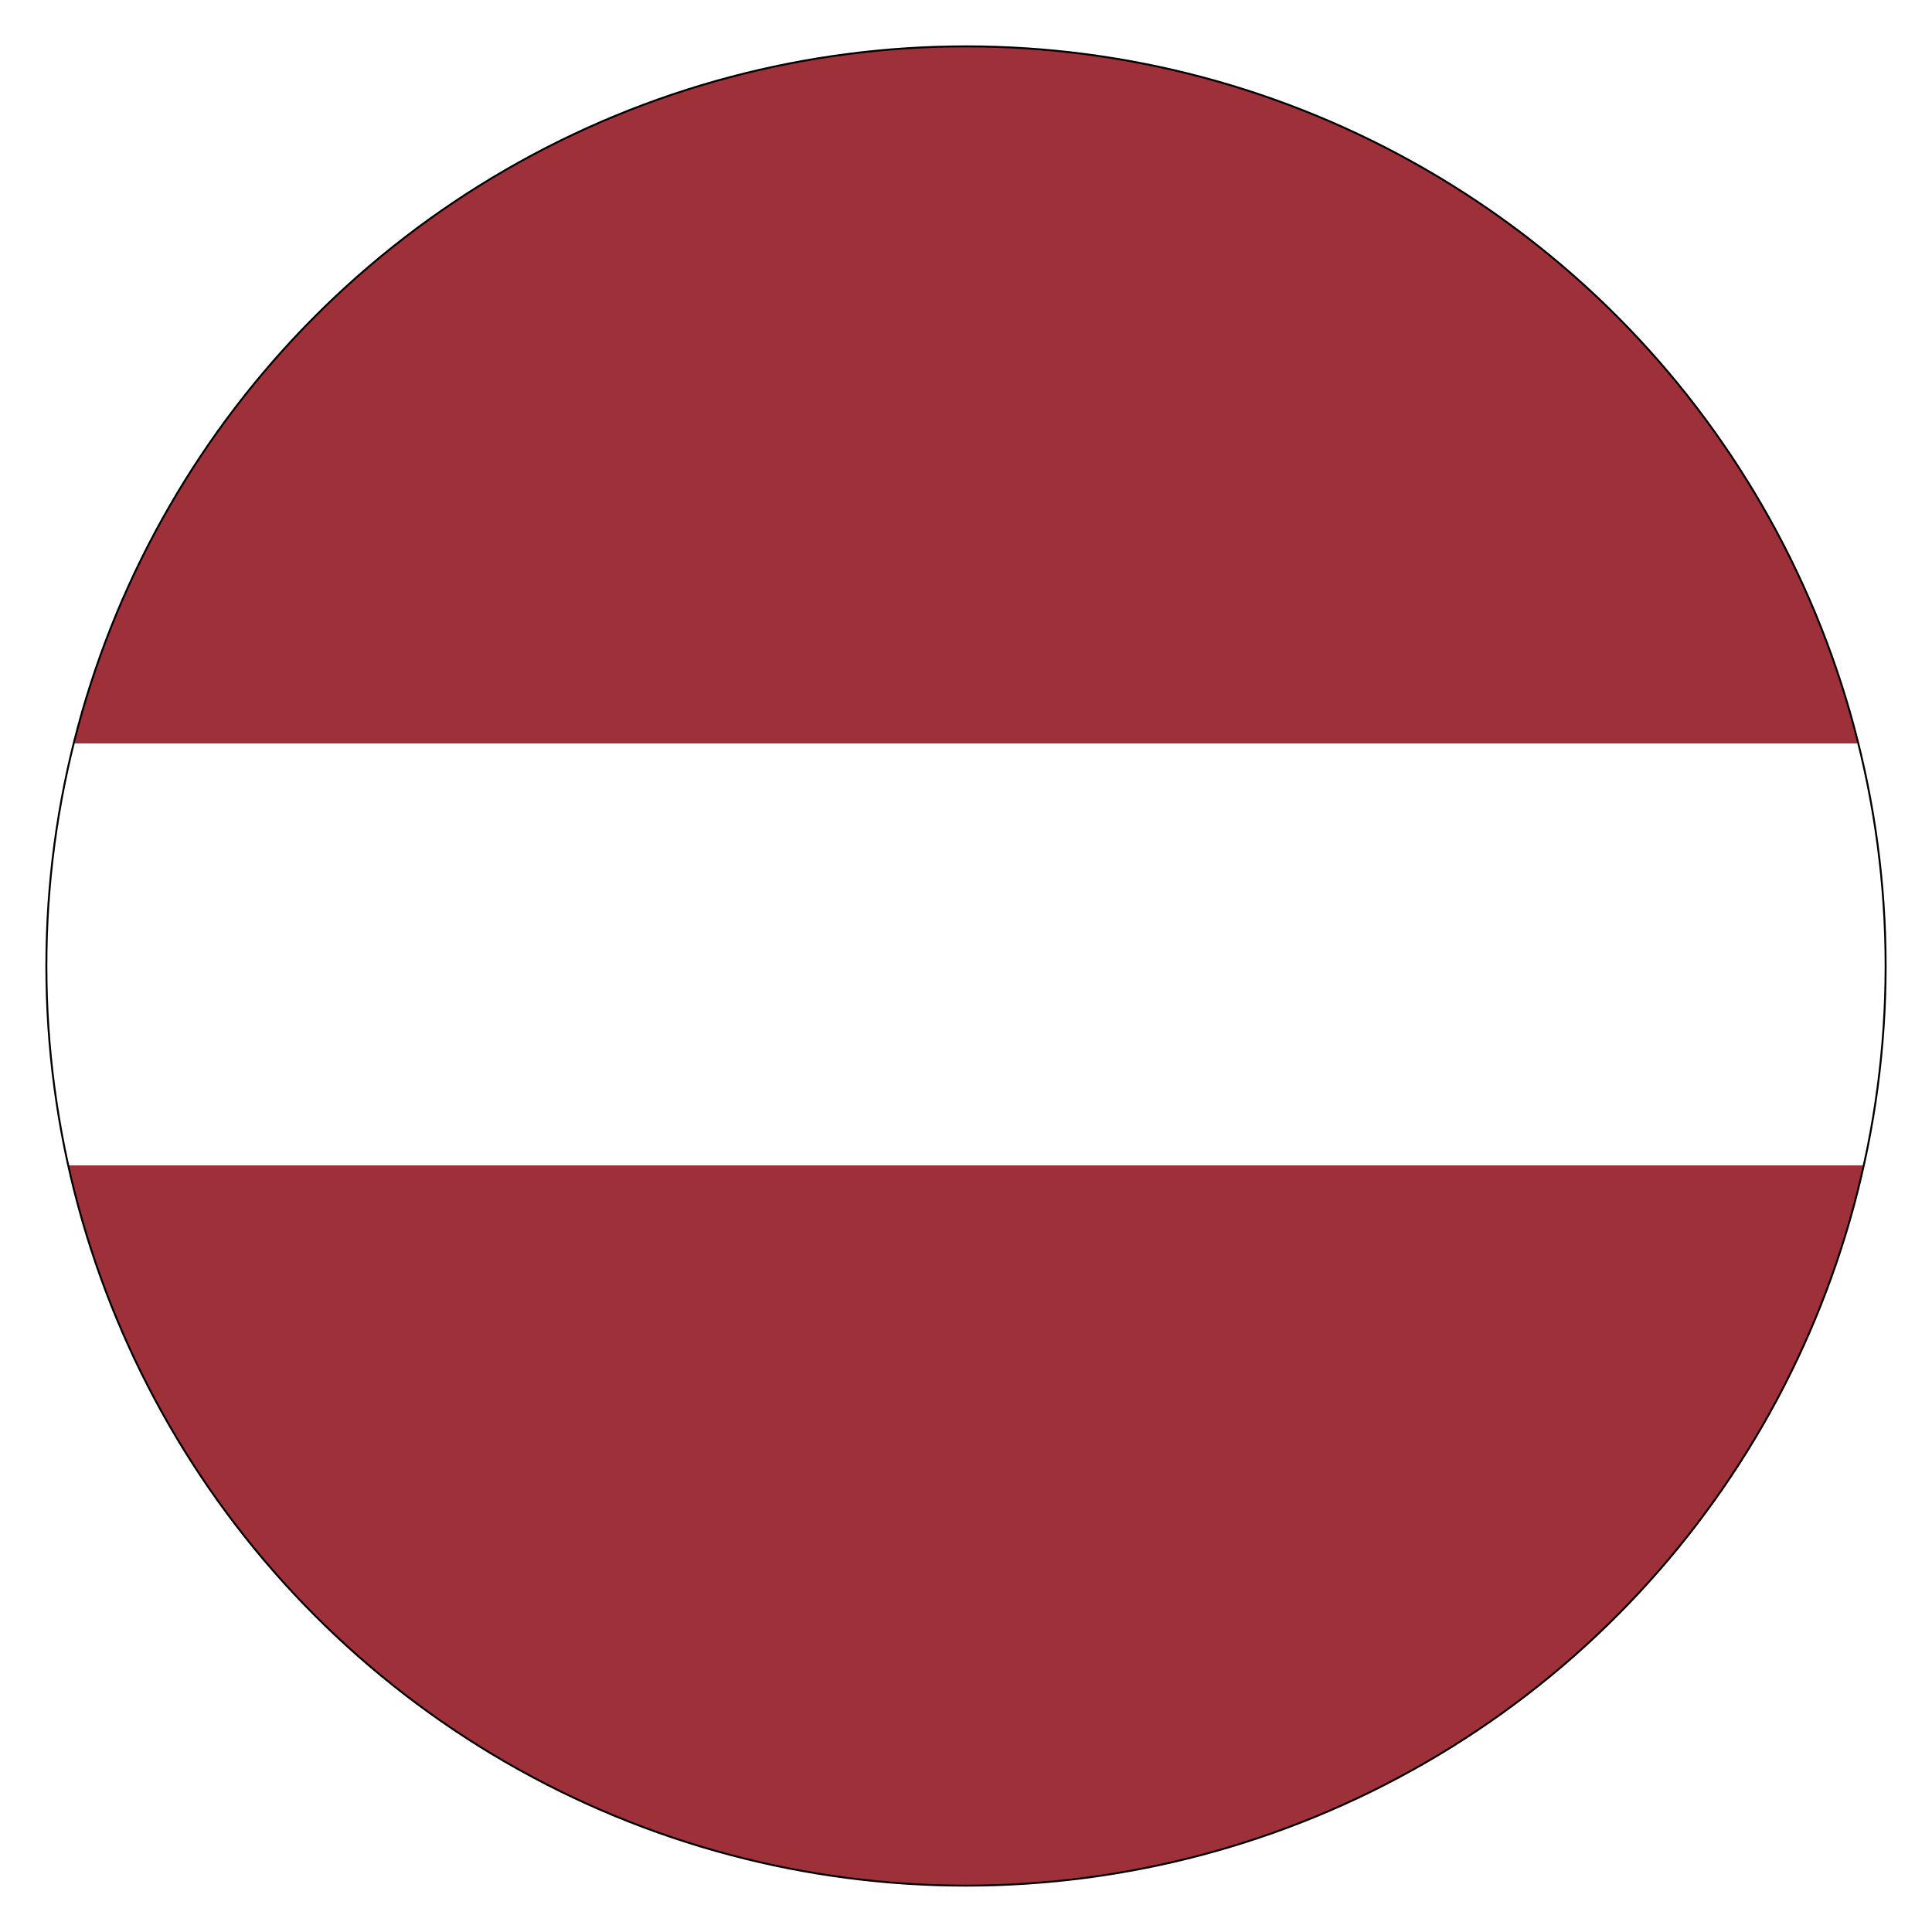 <?xml version="1.0" encoding="UTF-8"?> <svg xmlns="http://www.w3.org/2000/svg" xmlns:xlink="http://www.w3.org/1999/xlink" id="Layer_1" data-name="Layer 1" viewBox="0 0 250 250"><defs><style>.cls-1{fill:none;stroke:#000;stroke-miterlimit:10;stroke-width:0.25px;}.cls-2{clip-path:url(#clip-path);}.cls-3{fill:#9e3039;}.cls-4{fill:#fff;}</style><clipPath id="clip-path"><circle class="cls-1" cx="125" cy="125" r="119"></circle></clipPath></defs><title>Artboard 1</title><g class="cls-2"><path class="cls-3" d="M-148-13H398V260H-148"></path><path class="cls-4" d="M-148,96.2H398v54.6H-148"></path></g><circle class="cls-1" cx="125" cy="125" r="119"></circle></svg> 